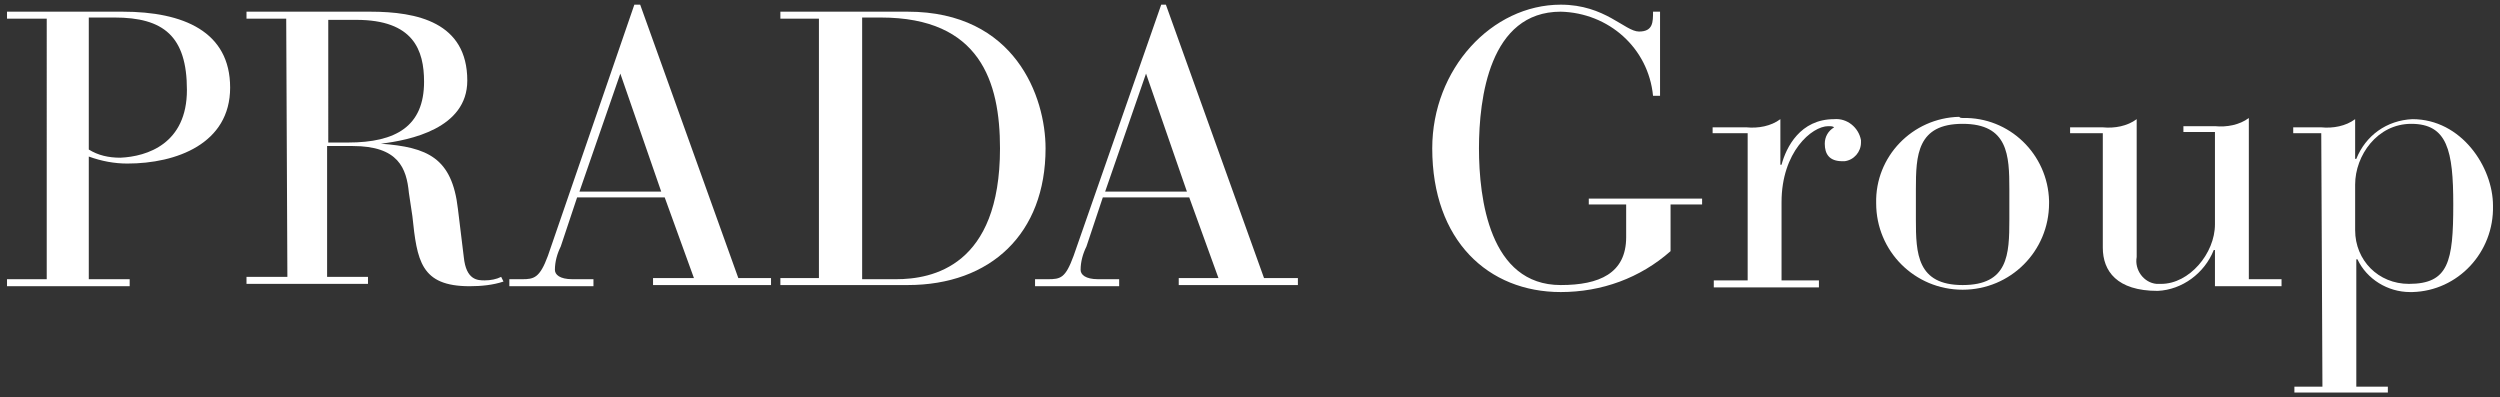 <?xml version="1.0" encoding="utf-8"?>
<!-- Generator: Adobe Illustrator 25.0.0, SVG Export Plug-In . SVG Version: 6.00 Build 0)  -->
<svg version="1.1" id="Layer_1" xmlns="http://www.w3.org/2000/svg" xmlns:xlink="http://www.w3.org/1999/xlink" x="0px" y="0px"
	 viewBox="0 0 214 34" enable-background="new 0 0 214 34" xml:space="preserve">
<rect x="0" y="0" width="214" height="34" fill="#333333" stroke="none"/>
<path fill="#FFFFFF" d="M4.1,1.6H0.6V1h9.9c5.2,0,9.2,1.7,9.2,6.5S15.1,14,10.9,14c-1.1,0-2.2-0.2-3.3-0.6v10.5h3.5v0.6H0.6v-0.6
	h3.4V1.6z M7.6,12.8c0.8,0.5,1.7,0.7,2.7,0.7c2.3-0.1,5.7-1.2,5.7-5.8s-2-6.2-6.2-6.2H7.6V12.8z"/>
<path fill="#FFFFFF" d="M24.5,1.6h-3.4V1h10.6c4,0,8.3,0.9,8.3,5.9c0,4.1-4.9,5.1-7.4,5.4l0,0c4,0.3,6.1,1.2,6.6,5.6l0.5,4.1
	c0.2,2,1.2,2,1.8,2c0.5,0,1-0.1,1.4-0.3l0.2,0.4c-0.9,0.3-1.9,0.4-2.9,0.4c-4.2,0-4.5-2.2-4.9-6l-0.3-2c-0.2-2.1-0.9-4-4.8-4h-2.2
	v11.2h3.5v0.6H21.1v-0.6h3.5L24.5,1.6z M28.1,12.2h1.7c4.1,0,6.5-1.4,6.5-5.2c0-2.7-0.9-5.3-5.8-5.3h-2.4V12.2z"/>
<path fill="#FFFFFF" d="M56.9,16.9h-7.5L48,21.1c-0.3,0.6-0.5,1.3-0.5,2c0,0.4,0.4,0.8,1.5,0.8h1.8v0.6h-7.2v-0.6h1.1
	c1,0,1.5-0.1,2.2-2l7.4-21.5h0.5l8.4,23.4h2.8v0.6H55.9v-0.6h3.5L56.9,16.9z M53.1,6.3L53.1,6.3l-3.5,10.1h7L53.1,6.3z"/>
<path fill="#FFFFFF" d="M70.1,1.6h-3.3V1h10.9c9.2,0,11.8,7.3,11.8,11.7c0,7.3-4.7,11.7-11.8,11.7H66.8v-0.6h3.3L70.1,1.6z
	 M73.7,23.9h3c3.1,0,8.9-1.1,8.9-11.2c0-5.7-1.7-11.2-10.2-11.2h-1.6V23.9z"/>
<path fill="#FFFFFF" d="M101.8,16.9h-7.4L93,21.1c-0.3,0.6-0.5,1.3-0.5,2c0,0.4,0.4,0.8,1.5,0.8h1.8v0.6h-7.2v-0.6h1.1
	c1.1,0,1.5-0.1,2.2-2l7.5-21.5h0.4l8.4,23.4h2.9v0.6h-10.2v-0.6h3.4L101.8,16.9z M98.1,6.3L98.1,6.3l-3.5,10.1h7L98.1,6.3z"/>
<path fill="#FFFFFF" d="M139.2,17.5H136V17h9.7v0.5h-2.7v4c-2.6,2.3-5.9,3.5-9.4,3.5c-6.2,0-11-4.4-11-12.3c0-6.8,5.1-12.3,11-12.3
	c3.8,0,5.5,2.3,6.7,2.3s1.2-0.8,1.2-1.7h0.6v7.2h-0.6c-0.4-4.1-3.8-7.1-7.9-7.2c-6.1,0-7,7.4-7,11.7s0.9,11.7,7,11.7
	c3.3,0,5.6-1,5.6-4.1L139.2,17.5z"/>
<path fill="#FFFFFF" d="M149.5,11.4h-2.9v-0.5h2.9c1,0.1,2.1-0.1,2.9-0.7v3.9h0.1c0.4-1.5,1.6-3.9,4.5-3.9c1.1-0.1,2.1,0.7,2.3,1.8
	c0,0.1,0,0.1,0,0.2c0,0.8-0.6,1.5-1.4,1.6c-0.1,0-0.1,0-0.2,0c-1.1,0-1.5-0.6-1.5-1.5c0-0.6,0.3-1.1,0.8-1.4
	c-0.1-0.1-0.3-0.1-0.5-0.1c-1.4,0-4,2.2-4,6.5V24h3.2v0.6h-9V24h2.9V11.4z"/>
<path fill="#FFFFFF" d="M168,10.1c4-0.1,7.3,3.1,7.4,7.1c0,0.1,0,0.2,0,0.2c0,4.1-3.3,7.4-7.4,7.4s-7.4-3.3-7.4-7.4
	c-0.1-4,3.1-7.3,7.1-7.4C167.8,10.1,167.9,10.1,168,10.1z M172,16.2c0-2.9-0.1-5.6-4-5.6s-4,2.7-4,5.6v2.6c0,2.9,0.1,5.6,4,5.6
	s4-2.6,4-5.6V16.2z"/>
<path fill="#FFFFFF" d="M180,11.4h-2.8v-0.5h2.8c1,0.1,2.1-0.1,2.9-0.7V22c-0.2,1.1,0.6,2.2,1.7,2.3c0.1,0,0.3,0,0.4,0
	c2.4,0,4.6-2.6,4.6-5.1v-7.9h-2.7v-0.5h2.7c1,0.1,2.1-0.1,2.9-0.7v13.8h2.8v0.6h-5.7v-3.1h-0.1c-0.8,2-2.7,3.4-4.8,3.5
	c-3.5,0-4.7-1.7-4.7-3.7L180,11.4z"/>
<path fill="#FFFFFF" d="M198.7,11.4h-2.4v-0.5h2.4c1,0.1,2.1-0.1,2.9-0.7v3.4h0.1c0.8-2,2.6-3.3,4.8-3.4c4.2,0,6.9,4.1,6.9,7.4
	c0.1,4-3,7.3-6.9,7.4c-0.1,0-0.2,0-0.2,0c-1.9,0-3.7-1.1-4.5-2.8h-0.1v10.9h2.7v0.5h-8v-0.5h2.4L198.7,11.4z M201.6,19.7
	c0,2.6,2,4.6,4.6,4.6c0,0,0,0,0,0c3.4,0,3.8-1.9,3.8-6.8c0-4.6-0.5-6.9-3.6-6.9c-2.9,0-4.8,2.7-4.8,5.2V19.7z"/>
</svg>
